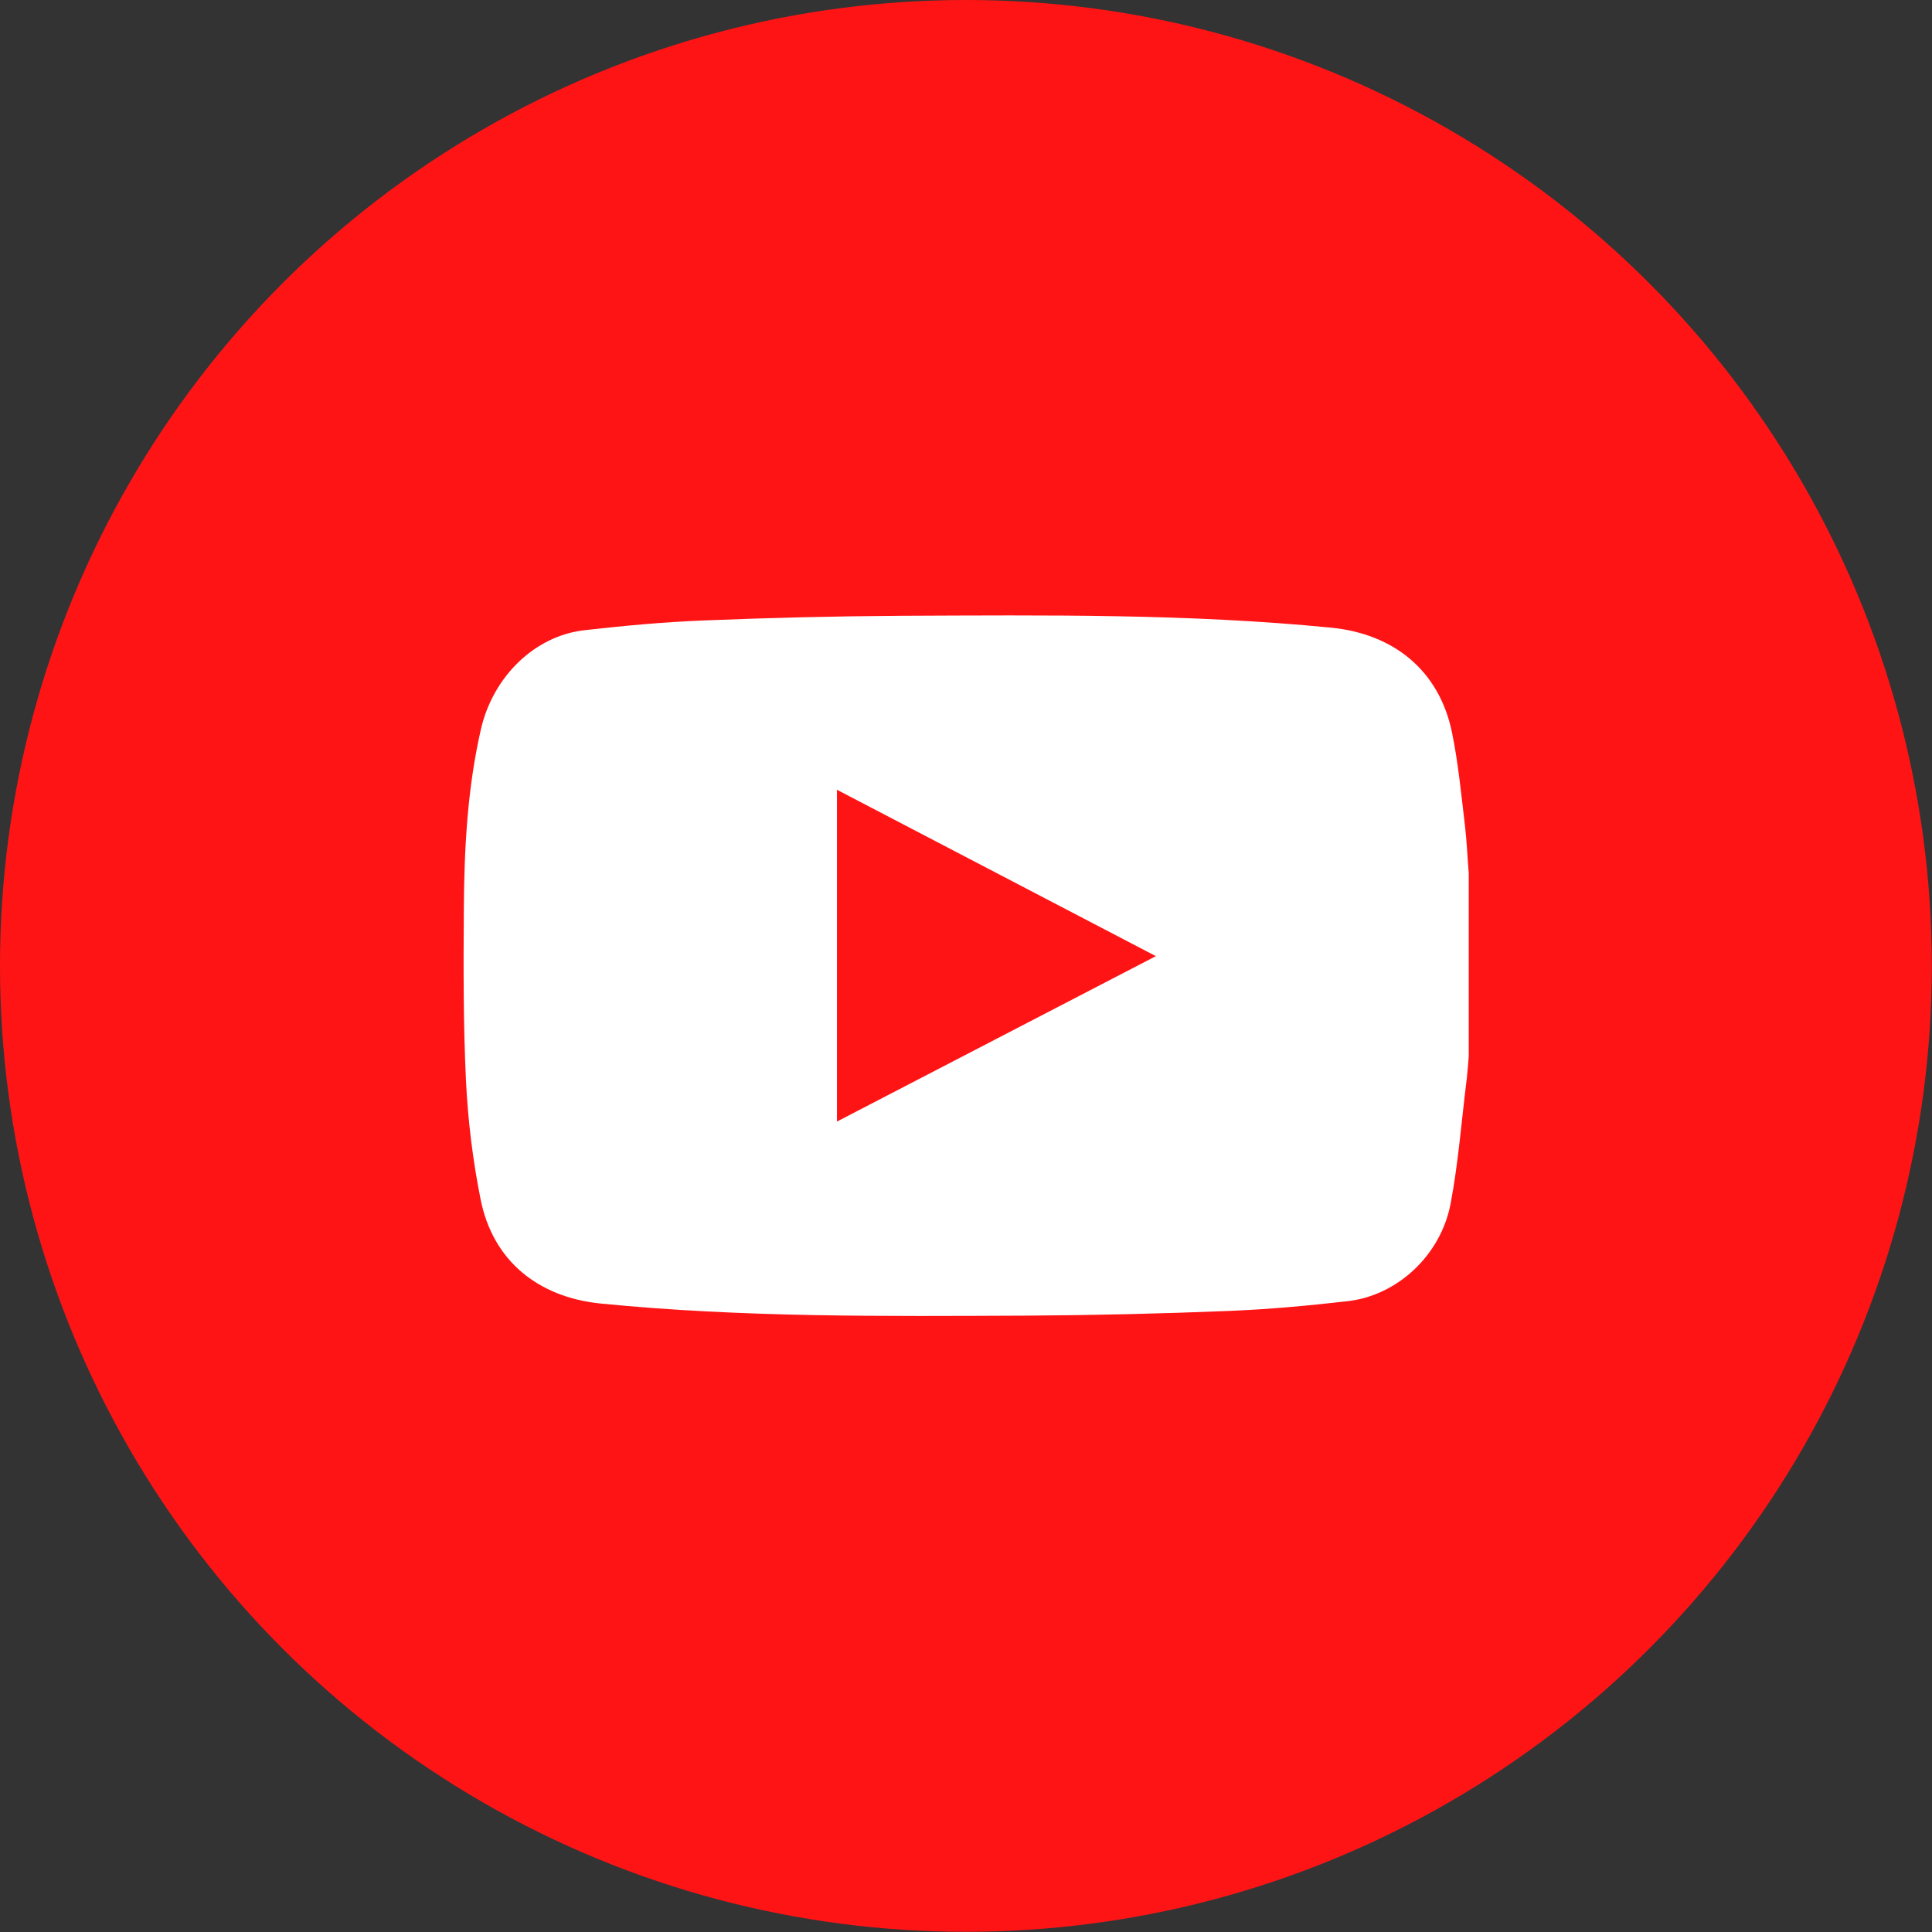 <?xml version="1.0" encoding="UTF-8"?><svg id="Layer_1" xmlns="http://www.w3.org/2000/svg" viewBox="0 0 99.05 99.05"><rect x="0" y="0" width="99.05" height="99.05" fill="#333333" stroke="none"/><defs><style>.cls-1{fill:#fff;}.cls-2{fill:#ff1416;}</style></defs><circle class="cls-2" cx="49.52" cy="49.52" r="49.52"/><path class="cls-1" d="m75.3,44.79v9.36c-.03.38-.06.76-.1,1.14-.27,2.14-.43,4.31-.83,6.42-.51,2.66-2.74,4.71-5.28,5-2.03.23-4.07.42-6.11.5-3.45.14-6.91.22-10.36.24-7.28.03-14.56.1-21.82-.62-3.2-.32-5.53-2.18-6.16-5.34-.4-2-.65-4.04-.75-6.08-.14-2.93-.13-5.87-.11-8.8.02-3.1.18-6.2.88-9.24.62-2.68,2.75-4.77,5.3-5.06,2.03-.23,4.07-.42,6.11-.5,3.4-.14,6.81-.22,10.21-.24,7.33-.03,14.66-.11,21.97.61,3.22.32,5.54,2.21,6.19,5.37.32,1.55.47,3.15.66,4.73.1.83.13,1.66.2,2.5Zm-32.39-4.3v17.01c5.46-2.83,10.86-5.63,16.35-8.48-5.5-2.87-10.89-5.68-16.35-8.53Z"/></svg>